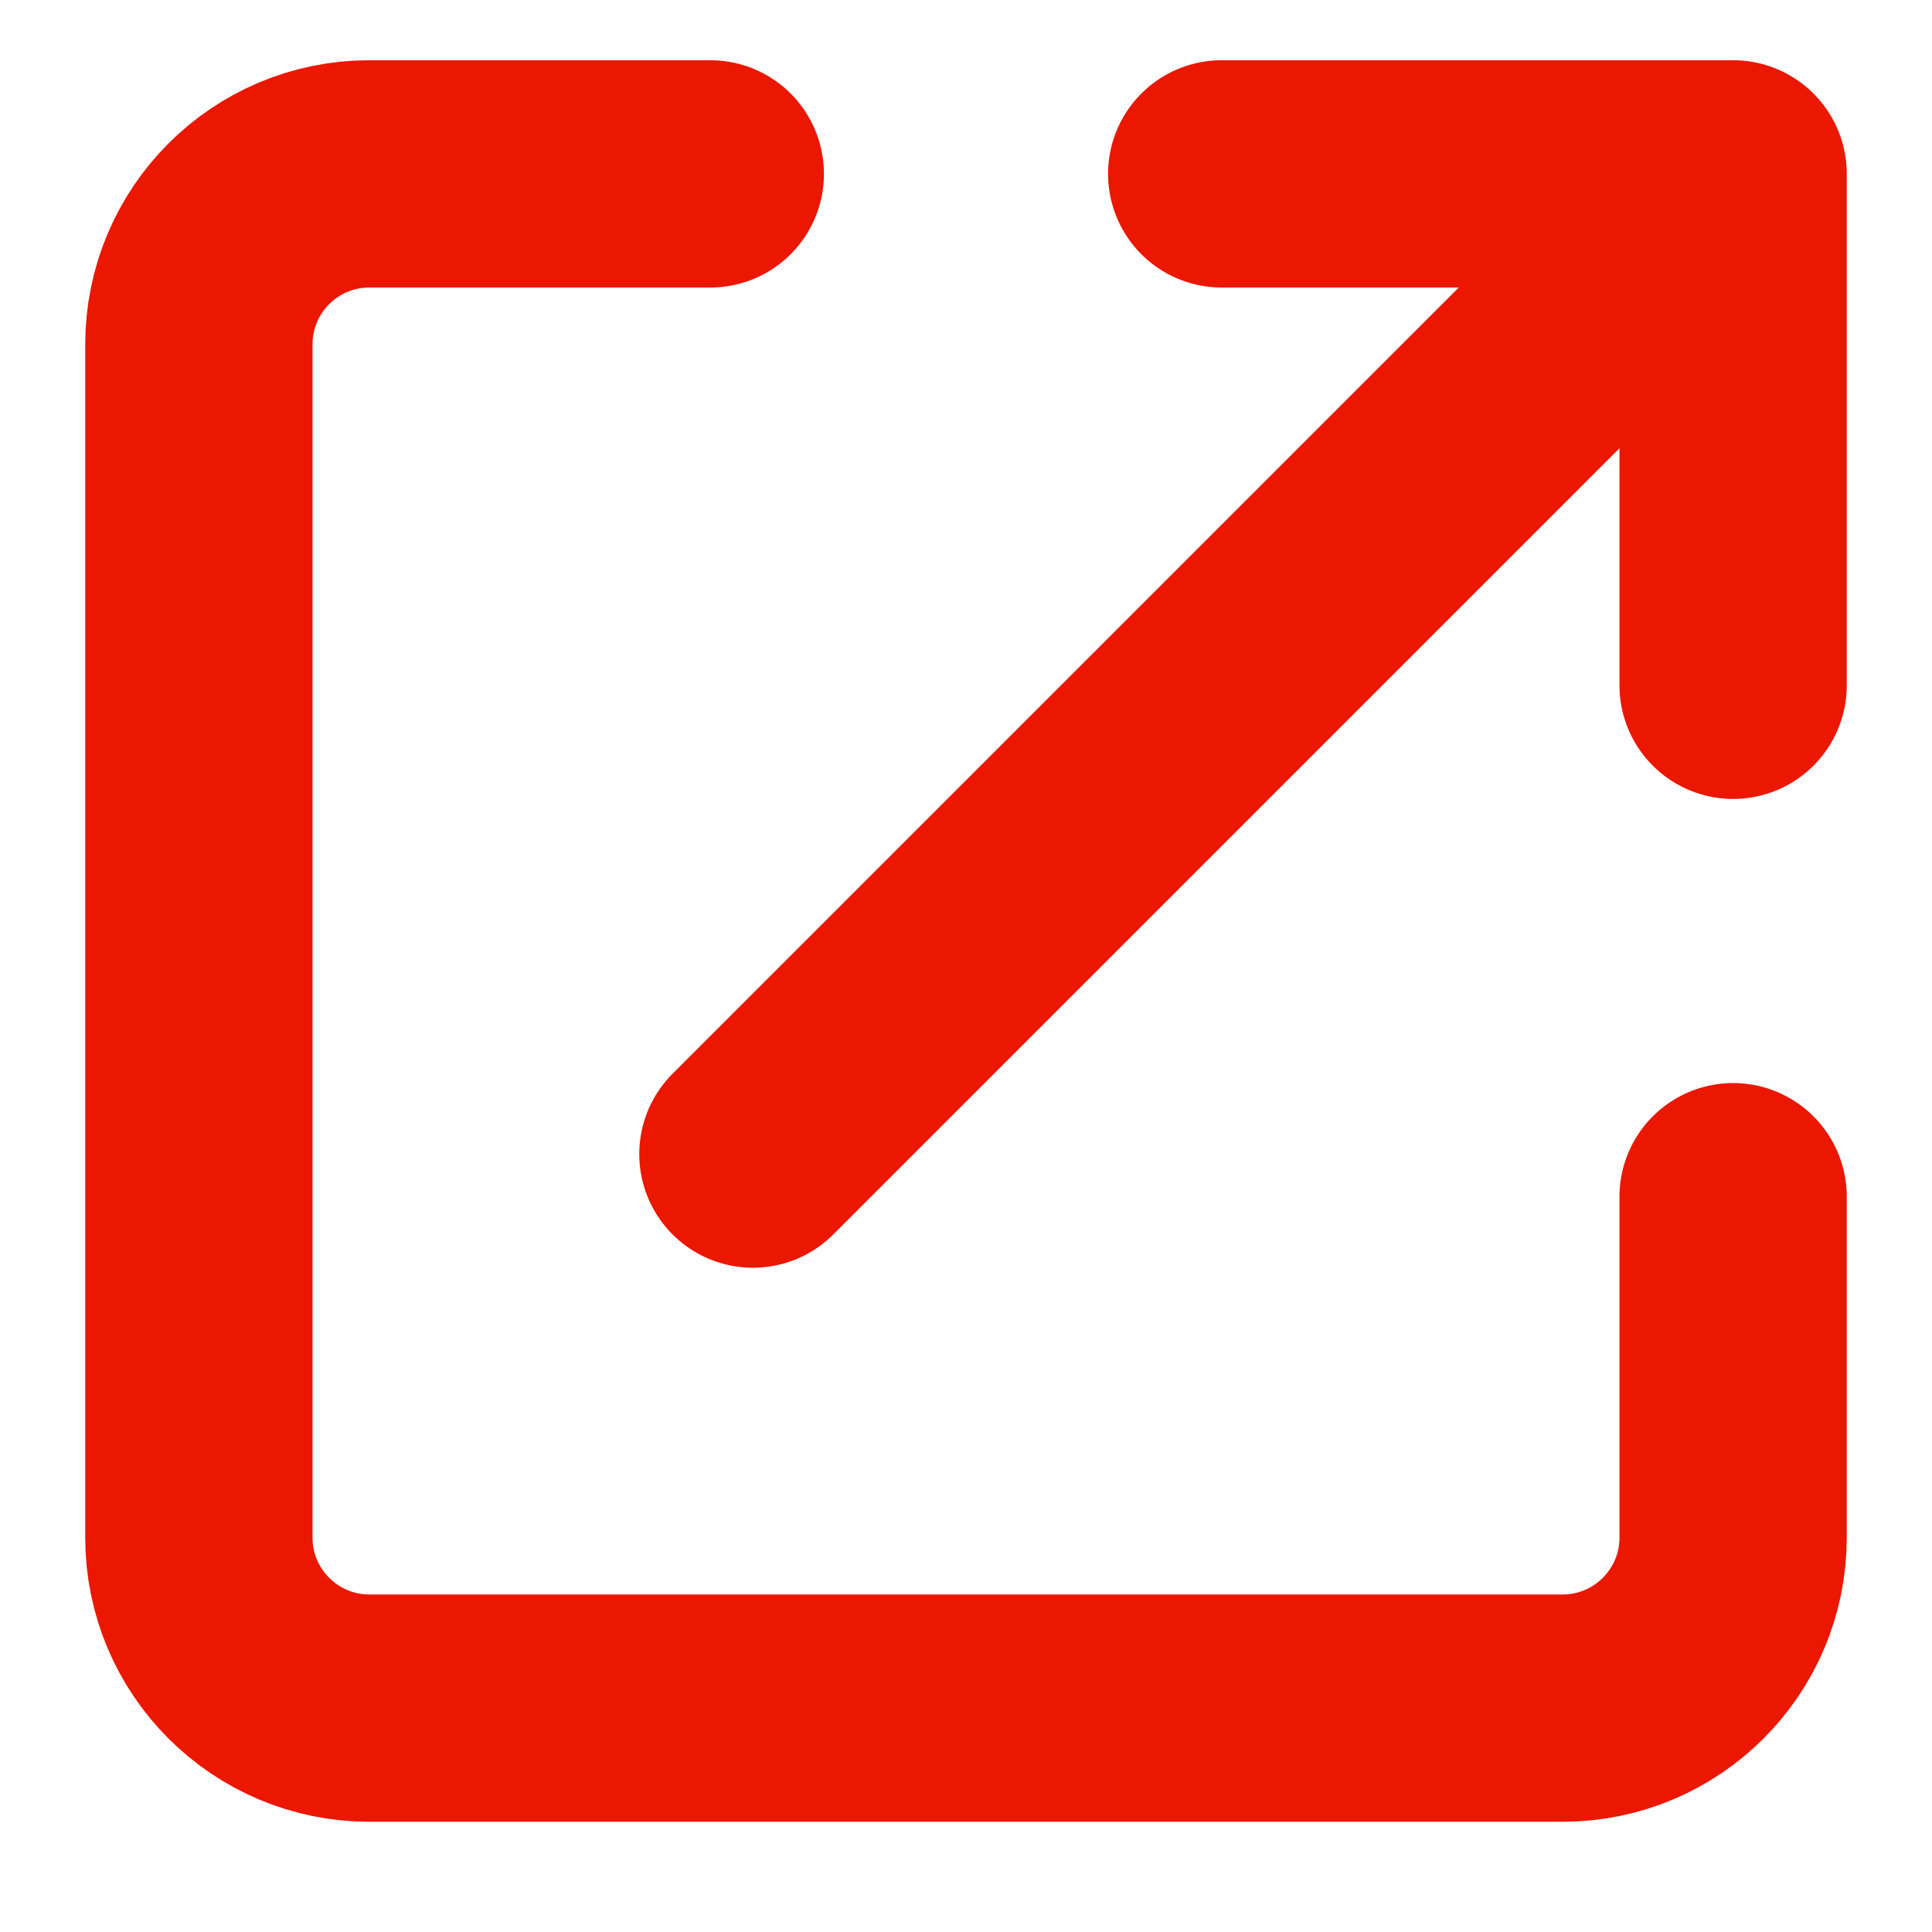 <svg width="17" height="17" viewBox="0 0 17 17" fill="none" xmlns="http://www.w3.org/2000/svg">
<path d="M6.25 1.53H3.25C2.422 1.53 1.75 2.201 1.75 3.03V13.53C1.75 14.358 2.422 15.03 3.25 15.03L13.75 15.03C14.578 15.03 15.25 14.358 15.25 13.53V10.53M10.75 1.53H15.25M15.25 1.53V6.03M15.25 1.53L6.625 10.155" stroke="#EB1700" stroke-width="2" stroke-linecap="round" stroke-linejoin="round"/>
</svg>
